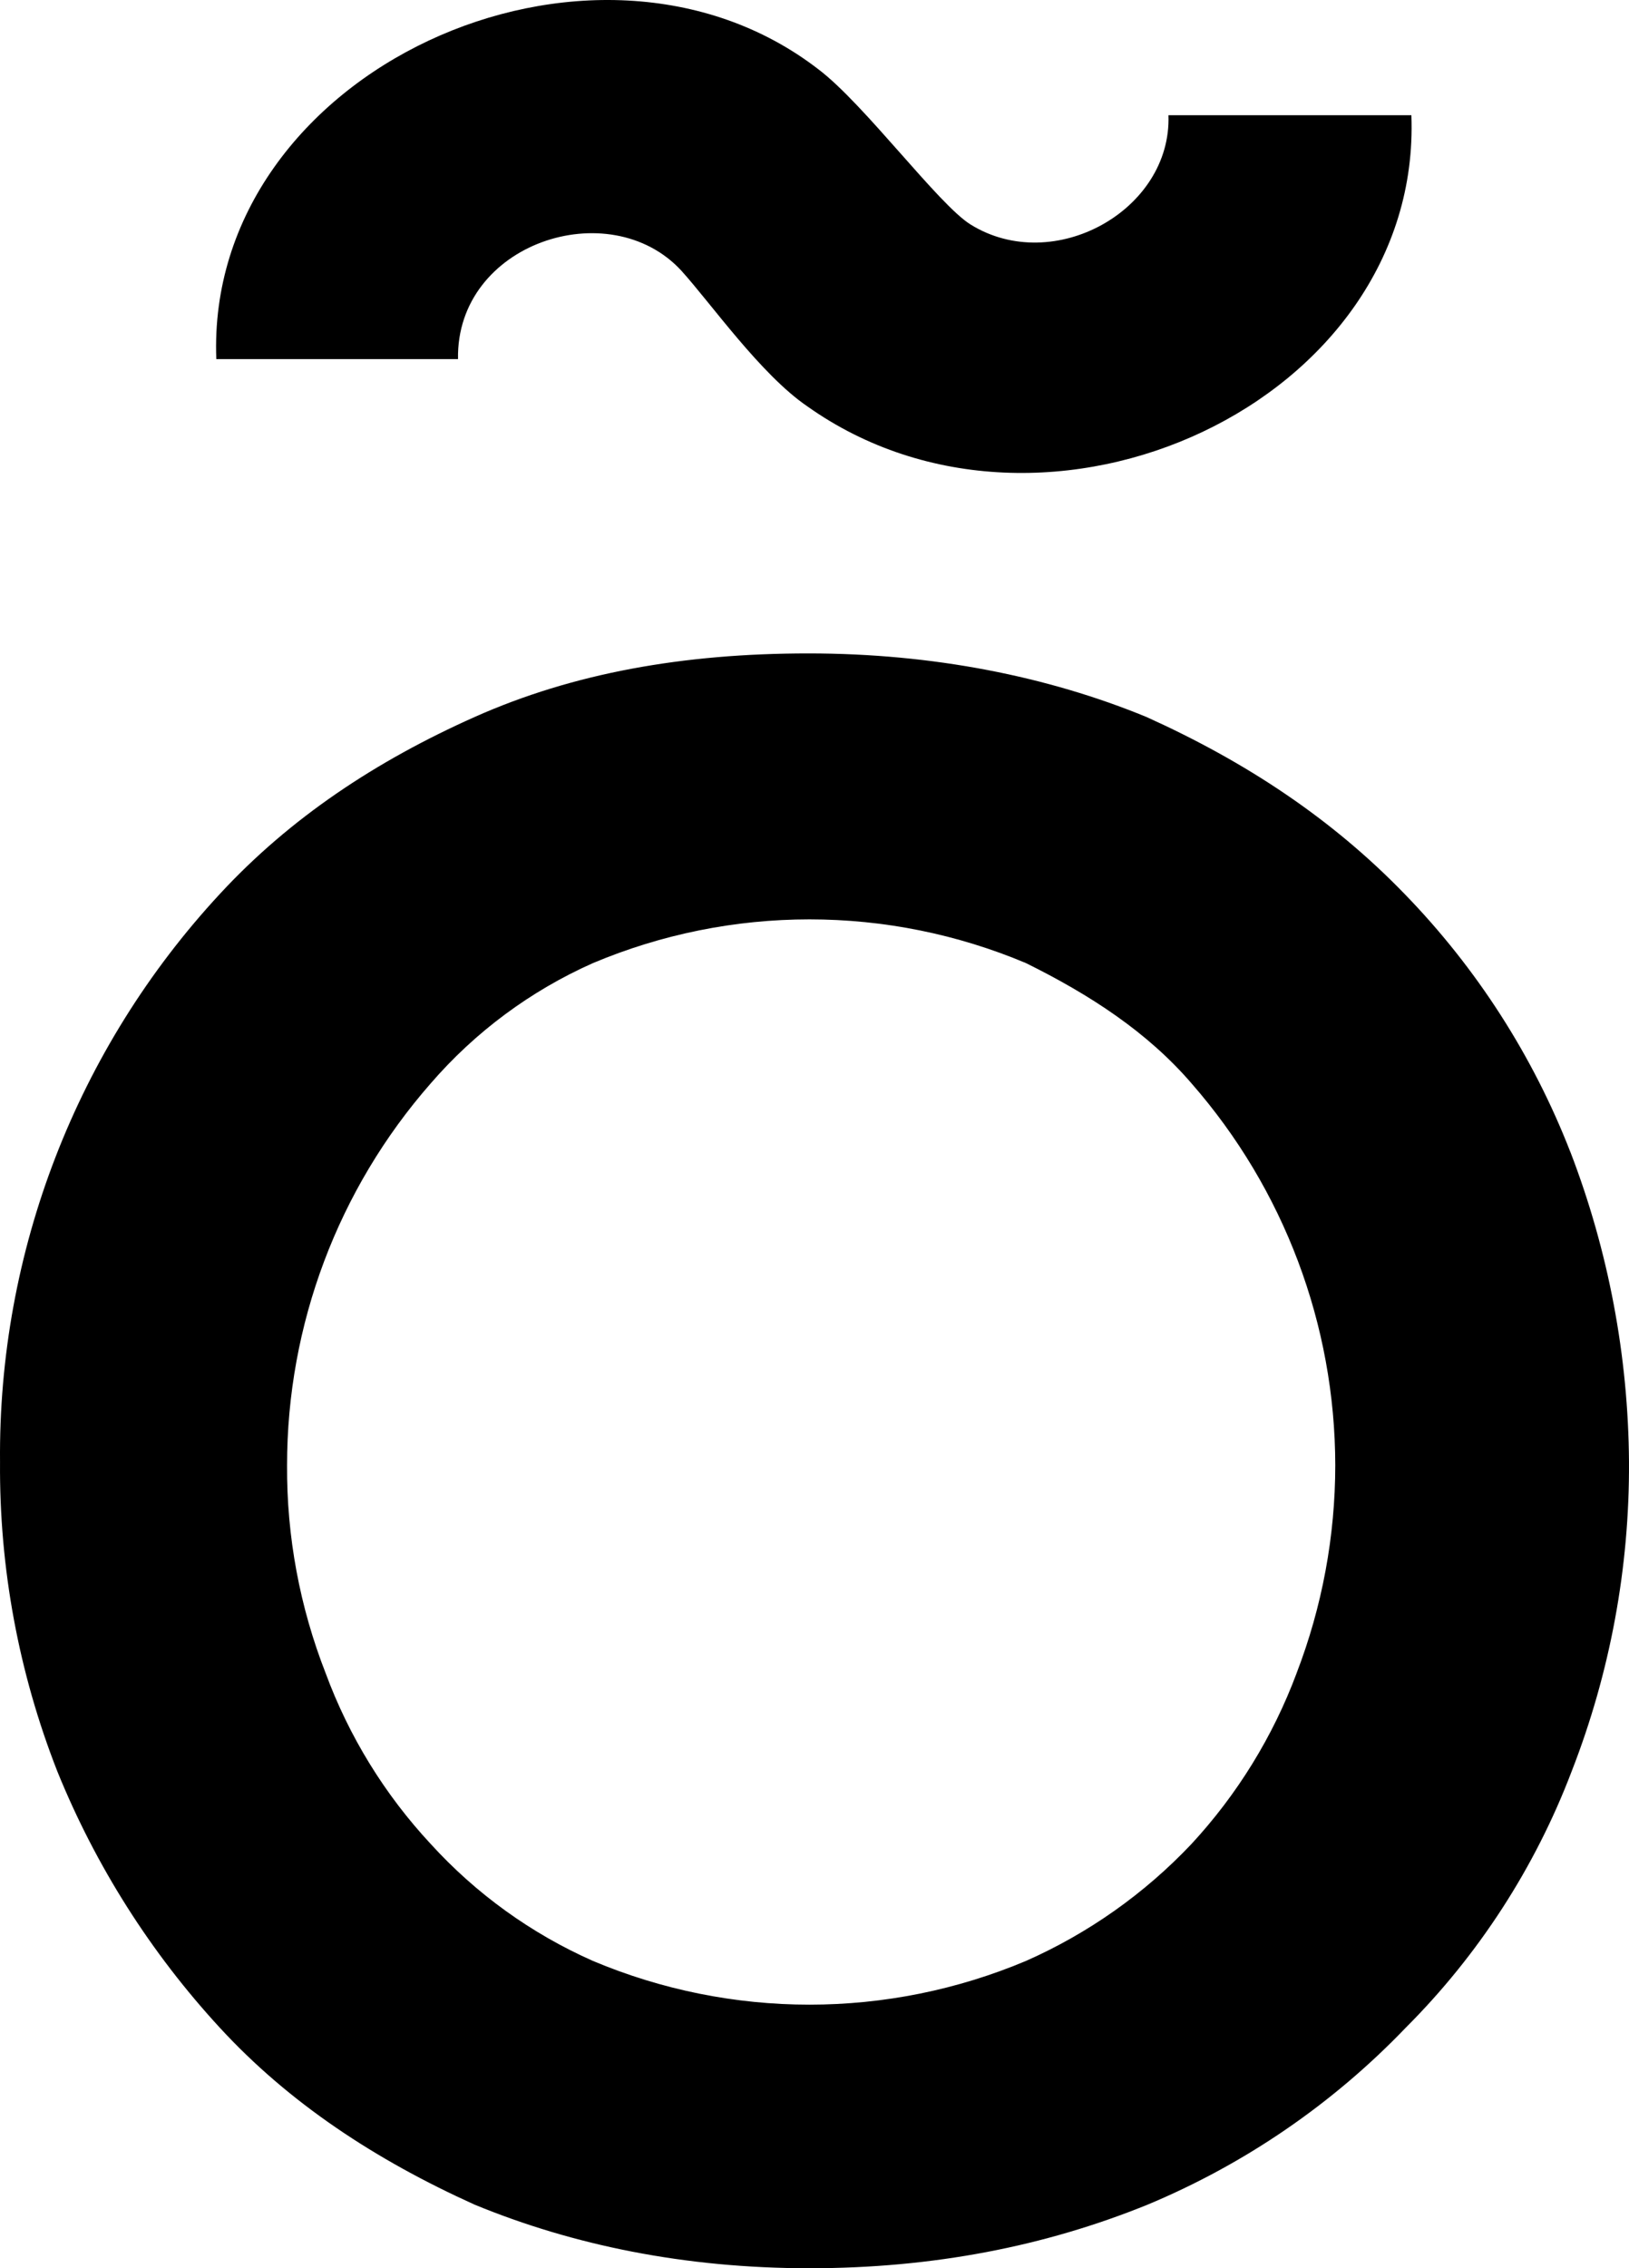 <?xml version="1.0" encoding="UTF-8"?> <svg xmlns="http://www.w3.org/2000/svg" width="291" height="405" viewBox="0 0 291 405" fill="none"><path d="M208.73 20.57C209.329 37.553 188.215 49.276 173.399 40.099C167.679 36.583 154.453 18.611 146.183 12.363C105.917 -18.703 36.649 12.559 38.641 64.124H81.819C81.437 43.419 108.86 34.428 121.693 48.307C127 54.163 135.9 66.866 144.18 72.527C186.801 102.799 254.066 71.754 252.125 20.57H208.73V20.57ZM231.62 298.757C227.408 310.034 221.036 320.383 212.86 329.226C204.491 338.088 194.434 345.194 183.28 350.126C171.037 355.28 157.885 357.936 144.599 357.936C131.312 357.936 118.16 355.28 105.917 350.126C94.902 345.25 85.027 338.132 76.925 329.226C68.719 320.408 62.346 310.052 58.176 298.757C53.544 286.932 51.203 274.336 51.279 261.638C51.273 236.56 60.387 212.334 76.925 193.463C84.885 184.251 94.785 176.91 105.917 171.965C118.16 166.81 131.312 164.155 144.599 164.155C157.885 164.155 171.037 166.81 183.28 171.965C194.72 177.625 204.962 184.276 212.86 193.452C229.383 212.334 238.5 236.552 238.528 261.628C238.522 274.319 236.181 286.901 231.62 298.747V298.757ZM280.549 205.753C273.87 188.564 263.804 172.888 250.948 159.653C237.918 146.177 222.535 136.021 204.776 128.009C187.224 120.792 166.709 116.668 144.397 116.668C122.086 116.668 102.376 120.184 84.813 128.009C67.251 135.835 51.877 145.981 39.24 159.653C13.696 187.217 -0.338 223.485 0.006 261.04C-0.139 279.953 3.341 298.72 10.259 316.327C17.1 333.17 26.917 348.648 39.24 362.024C51.63 375.49 67.055 385.647 84.813 393.658C102.365 400.876 122.302 405 144.593 405C166.688 405 186.636 401.092 204.972 393.658C222.379 386.4 238.098 375.631 251.144 362.024C264.126 349.038 274.214 333.458 280.745 316.306C287.624 298.688 291.102 279.929 290.998 261.019C290.872 242.113 287.333 223.384 280.549 205.733" fill="black"></path></svg> 